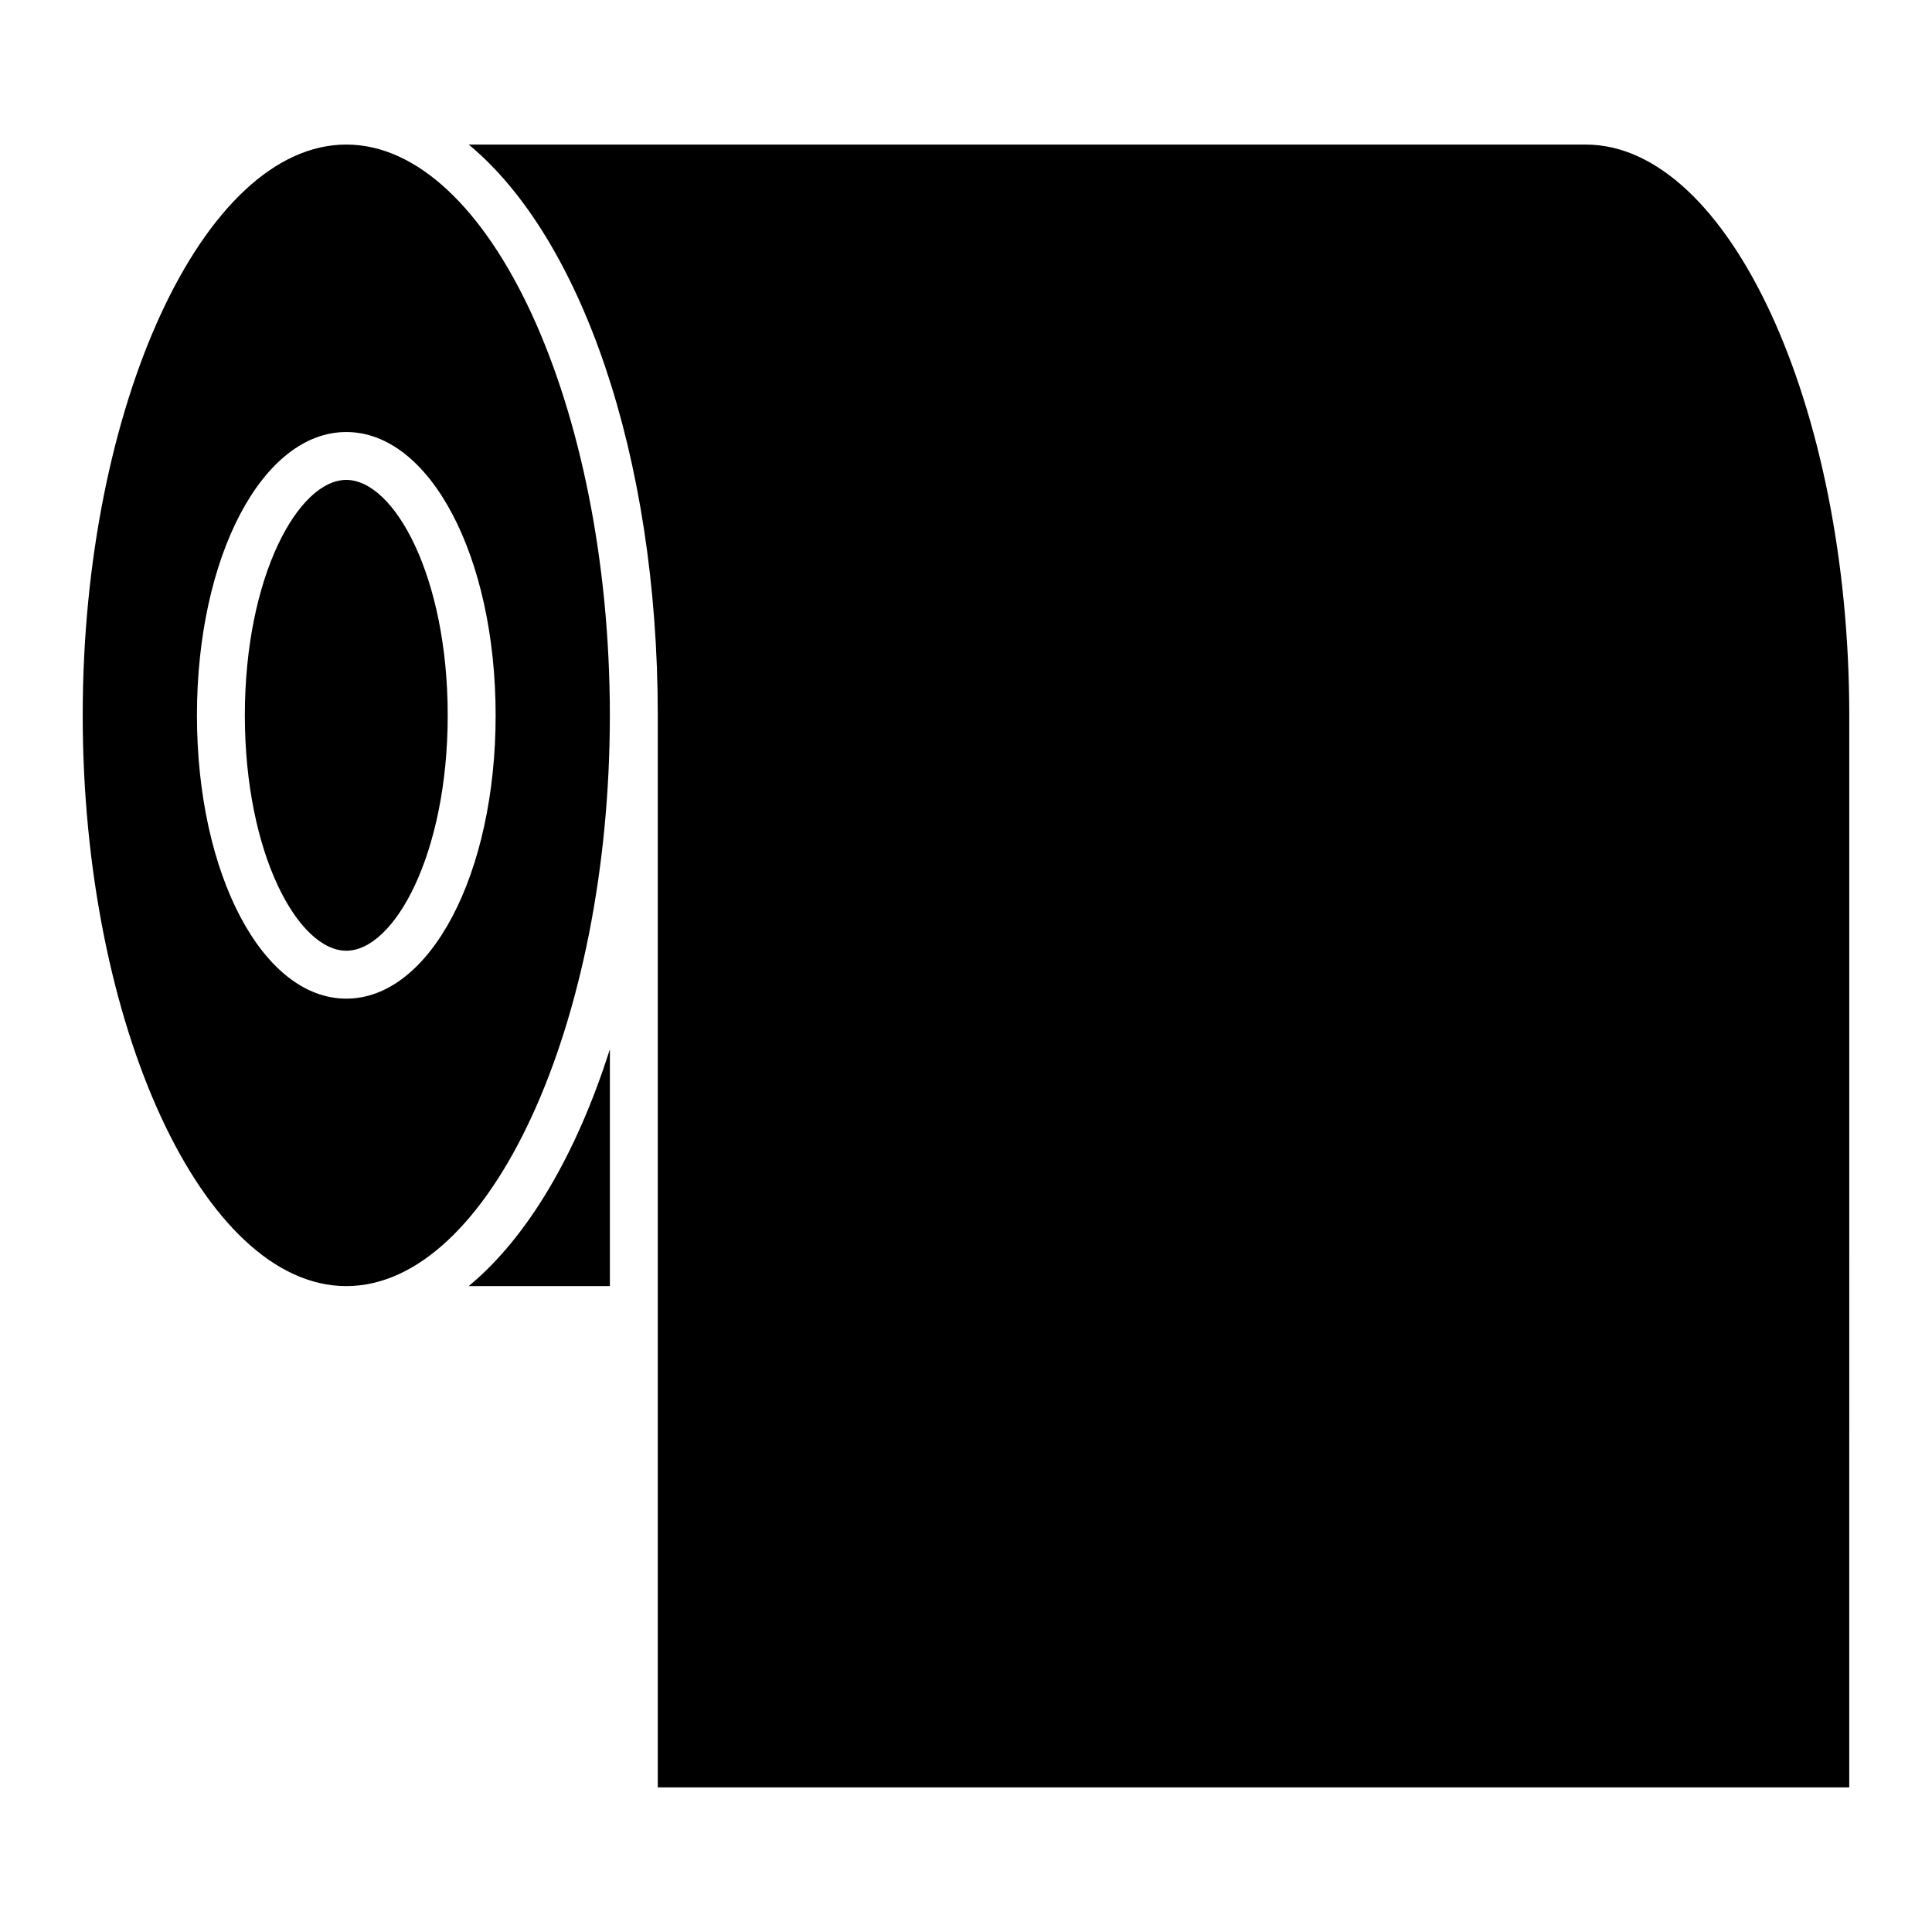 <?xml version="1.0" encoding="UTF-8"?>
<!-- The Best Svg Icon site in the world: iconSvg.co, Visit us! https://iconsvg.co -->
<svg fill="#000000" width="800px" height="800px" version="1.1" viewBox="144 144 512 512" xmlns="http://www.w3.org/2000/svg">
 <g>
  <path d="m268.21 484.83c15.566-12.879 28.555-34.875 37.418-62.789v62.789z"/>
  <path d="m634.07 617.68h-315.75v-284.12c0-68.945-20.391-126.69-50.113-151.25h296.02c37.855 0 69.848 69.27 69.848 151.25z"/>
  <path d="m235.77 271.18c-12.715 0-26.883 25.625-26.883 62.383 0 36.77 14.168 62.387 26.883 62.387 12.711 0 26.879-25.617 26.879-62.387 0.004-36.758-14.164-62.383-26.879-62.383z"/>
  <path d="m235.77 182.31c-37.867 0-69.852 69.27-69.852 151.25 0 81.996 31.988 151.27 69.852 151.27 37.859 0 69.848-69.27 69.848-151.27 0.004-81.988-31.988-151.25-69.848-151.25zm0 226.34c-22.191 0-39.578-32.98-39.578-75.082 0-42.098 17.387-75.078 39.578-75.078 22.188 0 39.578 32.98 39.578 75.078 0 42.102-17.387 75.082-39.578 75.082z"/>
 </g>
</svg>